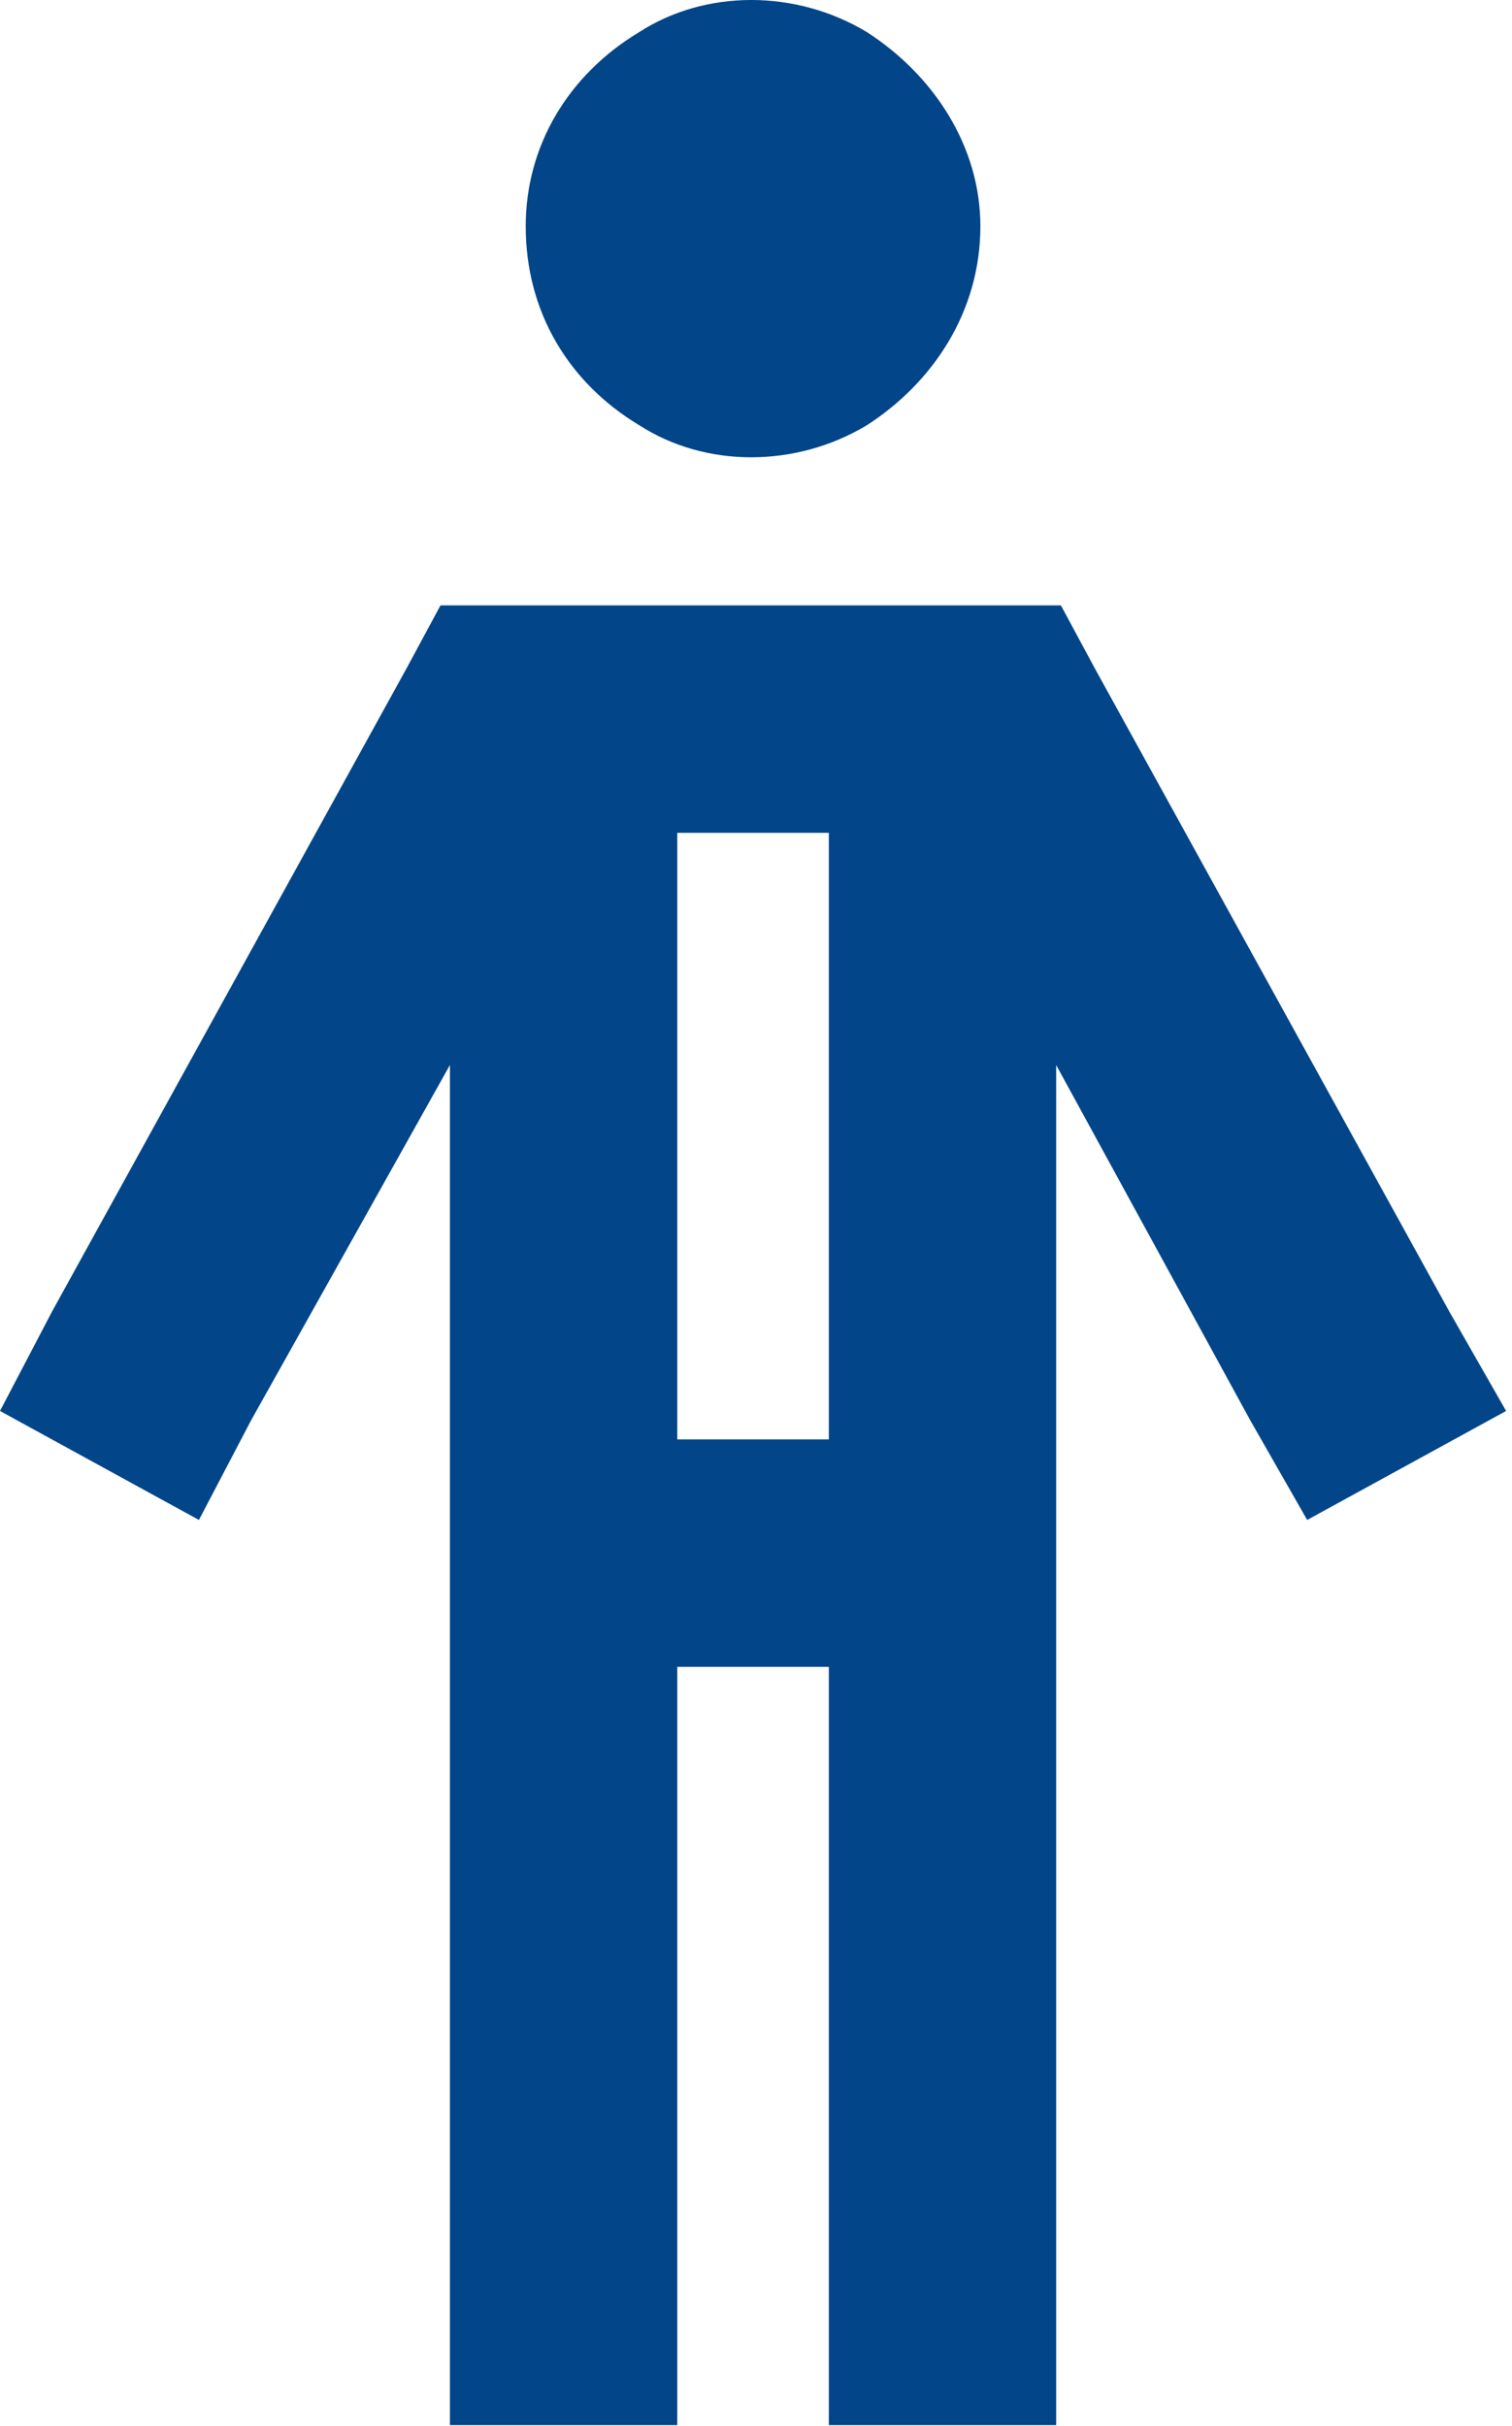 <svg width="53" height="85" viewBox="0 0 53 85" fill="none" xmlns="http://www.w3.org/2000/svg">
<path d="M18.428 7.927C18.428 5.105 19.922 2.615 22.412 1.121C24.736 -0.374 27.891 -0.374 30.381 1.121C32.705 2.615 34.365 5.105 34.365 7.927C34.365 10.915 32.705 13.406 30.381 14.9C27.891 16.394 24.736 16.394 22.412 14.9C19.922 13.406 18.428 10.915 18.428 7.927ZM15.44 21.209H37.188L38.35 23.367L50.801 45.945L52.793 49.431L45.82 53.249L43.828 49.763L37.022 37.312V84.959H29.053V58.396H23.74V84.959H15.771V37.312L8.799 49.763L6.973 53.249L0 49.431L1.826 45.945L14.277 23.367L15.44 21.209ZM23.74 50.427H29.053V29.177H23.74V50.427Z" fill="#024589"/>
</svg>
